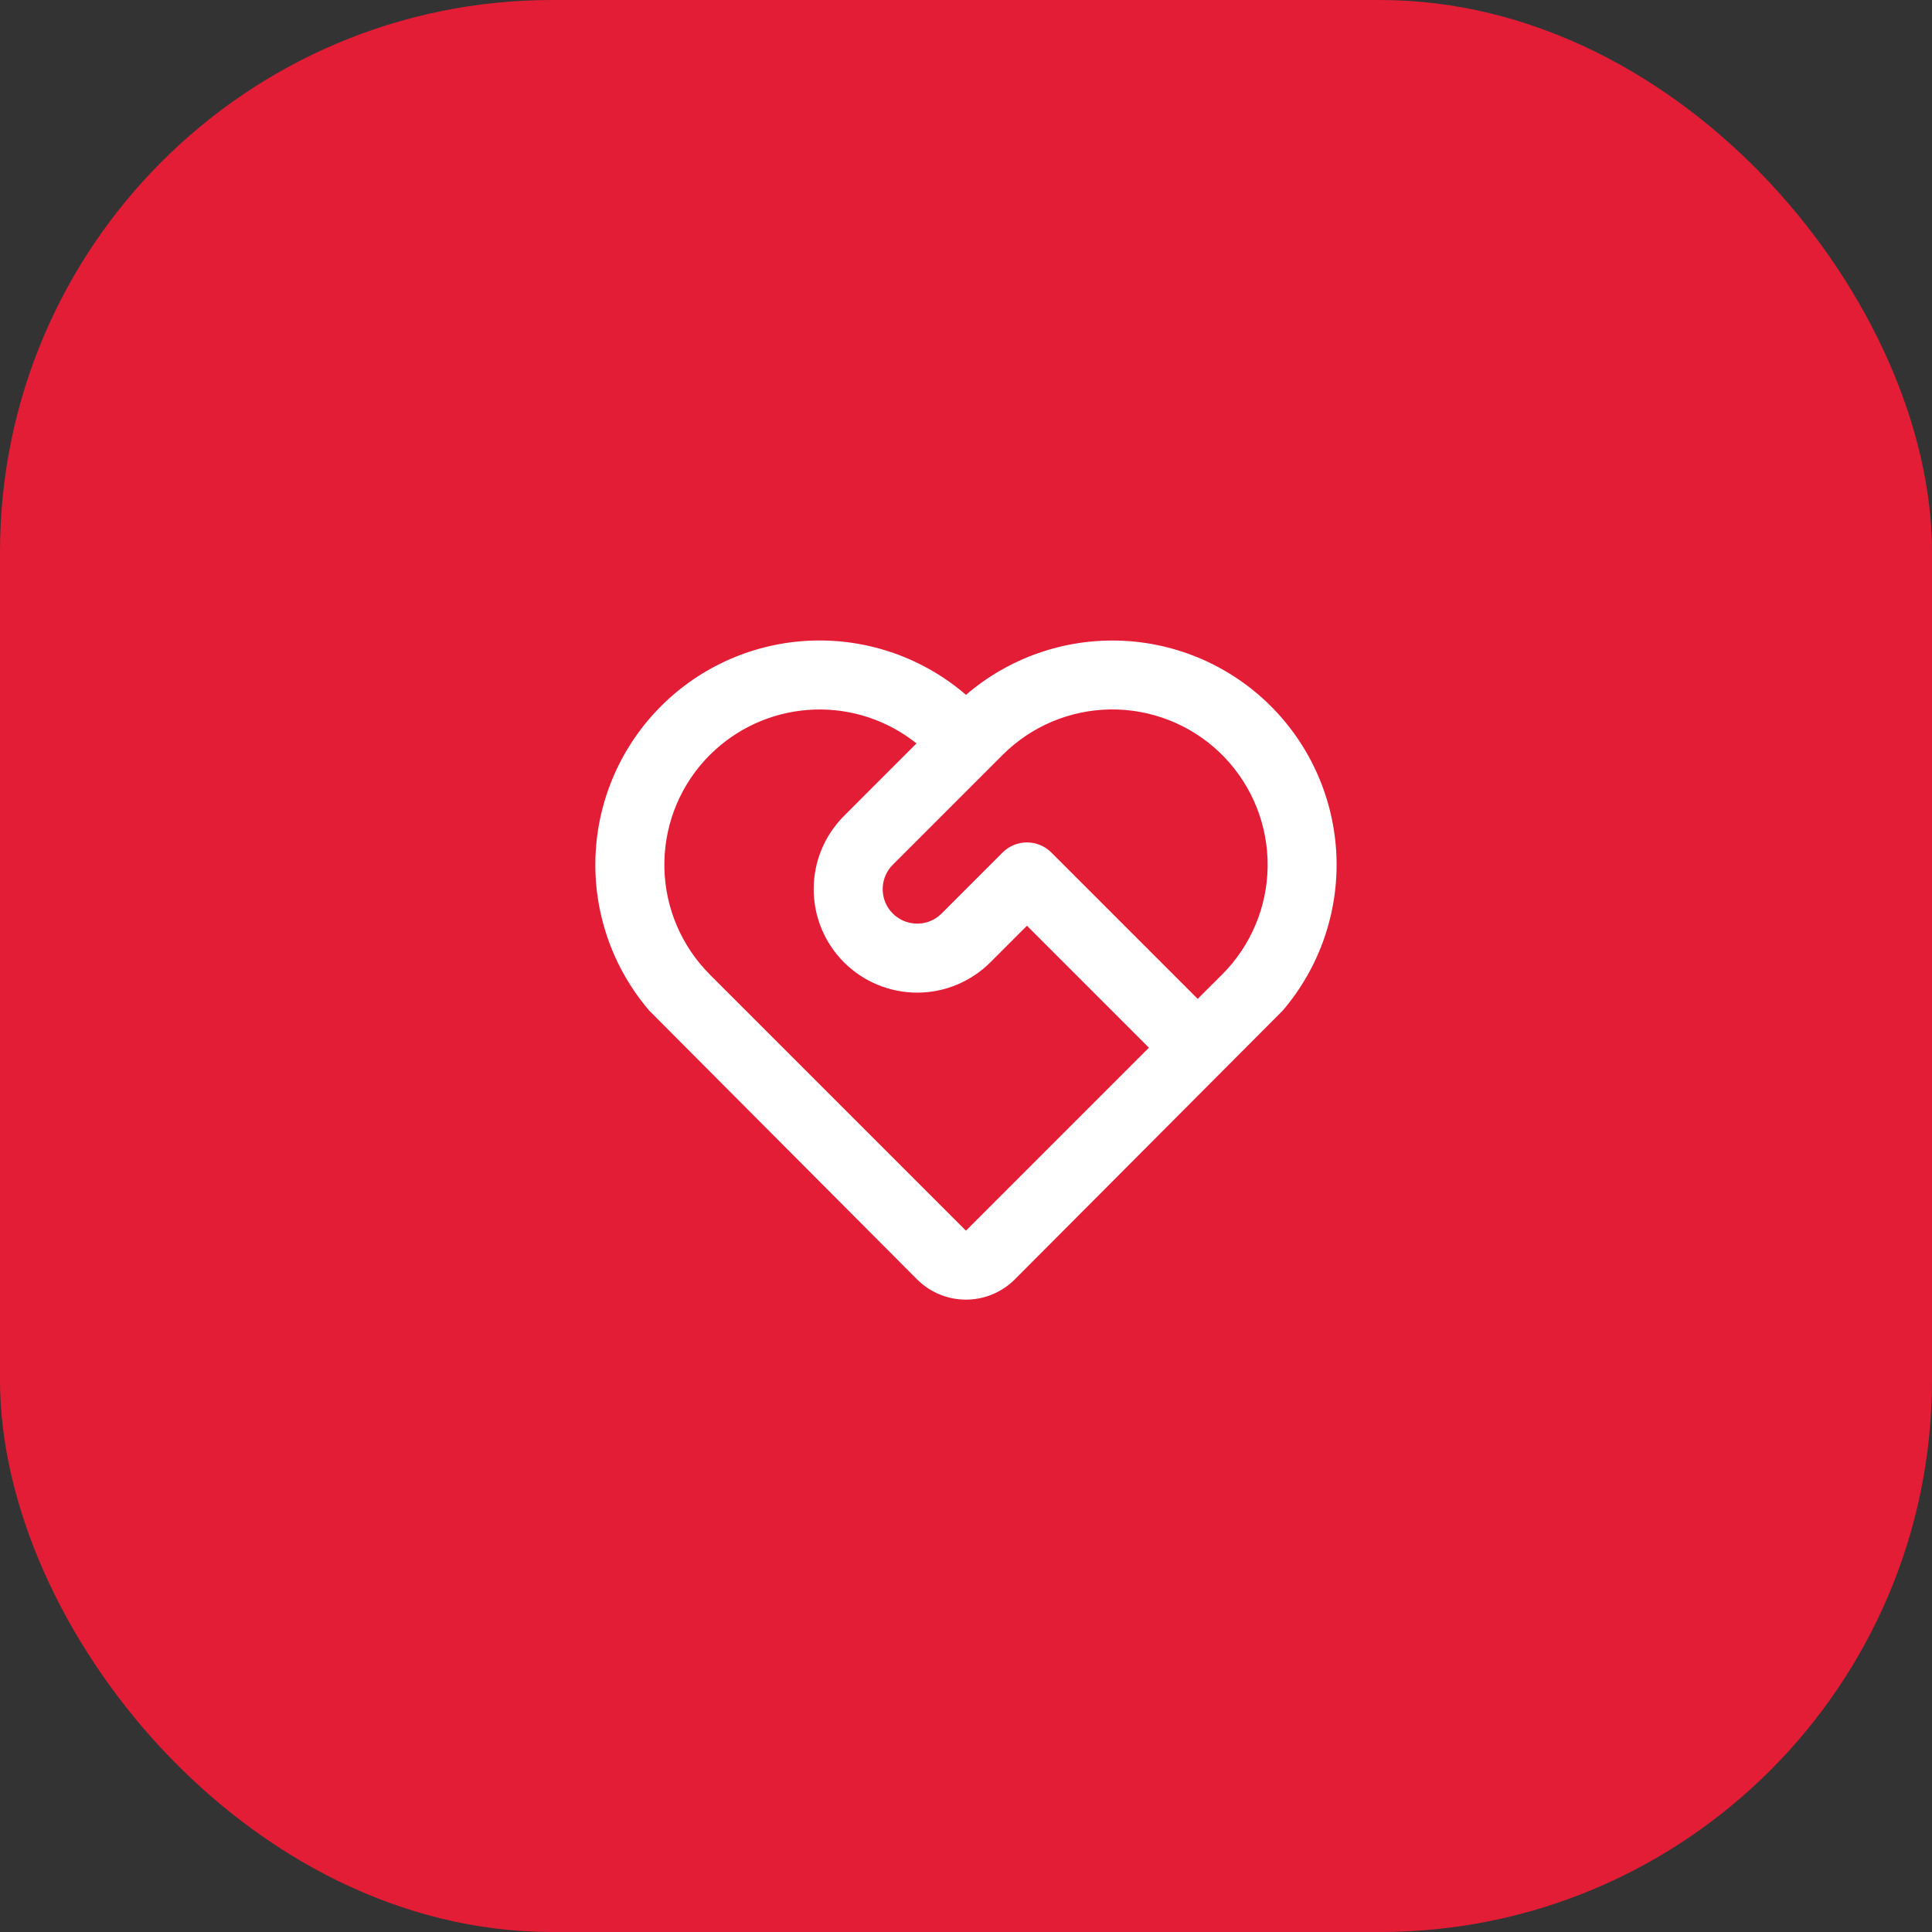 <svg width="56" height="56" viewBox="0 0 56 56" fill="none" xmlns="http://www.w3.org/2000/svg">
<rect x="0" y="0" width="56" height="56" fill="#333333" stroke="none"/>
<rect width="56" height="56" rx="16" fill="#E41D37"/>
<g clip-path="url(#clip0_12317_18970)">
<path d="M19.16 20.469C20.32 19.308 21.876 18.63 23.516 18.569C25.155 18.508 26.757 19.07 28 20.141C29.242 19.071 30.842 18.511 32.479 18.57C34.117 18.63 35.672 19.307 36.832 20.464C37.992 21.621 38.672 23.174 38.737 24.811C38.801 26.449 38.244 28.05 37.178 29.295L29.413 37.085C29.056 37.442 28.578 37.65 28.074 37.669C27.569 37.688 27.077 37.516 26.694 37.187L26.584 37.086L18.82 29.295C17.755 28.051 17.198 26.451 17.261 24.815C17.324 23.179 18.002 21.627 19.16 20.469ZM20.574 21.883C19.756 22.701 19.285 23.802 19.258 24.958C19.23 26.115 19.65 27.237 20.428 28.093L20.574 28.247L27.999 35.672L33.302 30.368L29.767 26.833L28.707 27.893C28.428 28.171 28.098 28.392 27.734 28.543C27.37 28.694 26.98 28.772 26.586 28.772C25.79 28.772 25.027 28.456 24.464 27.894C23.901 27.331 23.585 26.568 23.585 25.772C23.585 24.977 23.901 24.213 24.463 23.651L26.565 21.548C25.729 20.88 24.681 20.532 23.612 20.567C22.542 20.602 21.52 21.016 20.728 21.737L20.574 21.883ZM29.06 24.711C29.248 24.523 29.502 24.418 29.767 24.418C30.032 24.418 30.287 24.523 30.474 24.711L34.716 28.953L35.424 28.247C36.255 27.416 36.729 26.293 36.743 25.117C36.757 23.942 36.31 22.808 35.499 21.957C34.688 21.107 33.576 20.608 32.401 20.566C31.226 20.525 30.082 20.945 29.213 21.737L29.06 21.883L25.878 25.065C25.705 25.238 25.601 25.469 25.587 25.713C25.572 25.958 25.648 26.199 25.8 26.392L25.878 26.479C26.051 26.652 26.282 26.756 26.527 26.77C26.771 26.785 27.013 26.709 27.205 26.557L27.292 26.479L29.06 24.711Z" fill="white"/>
</g>
<defs>
<clipPath id="clip0_12317_18970">
<rect width="24" height="24" fill="white" transform="translate(16 16)"/>
</clipPath>
</defs>
</svg>
